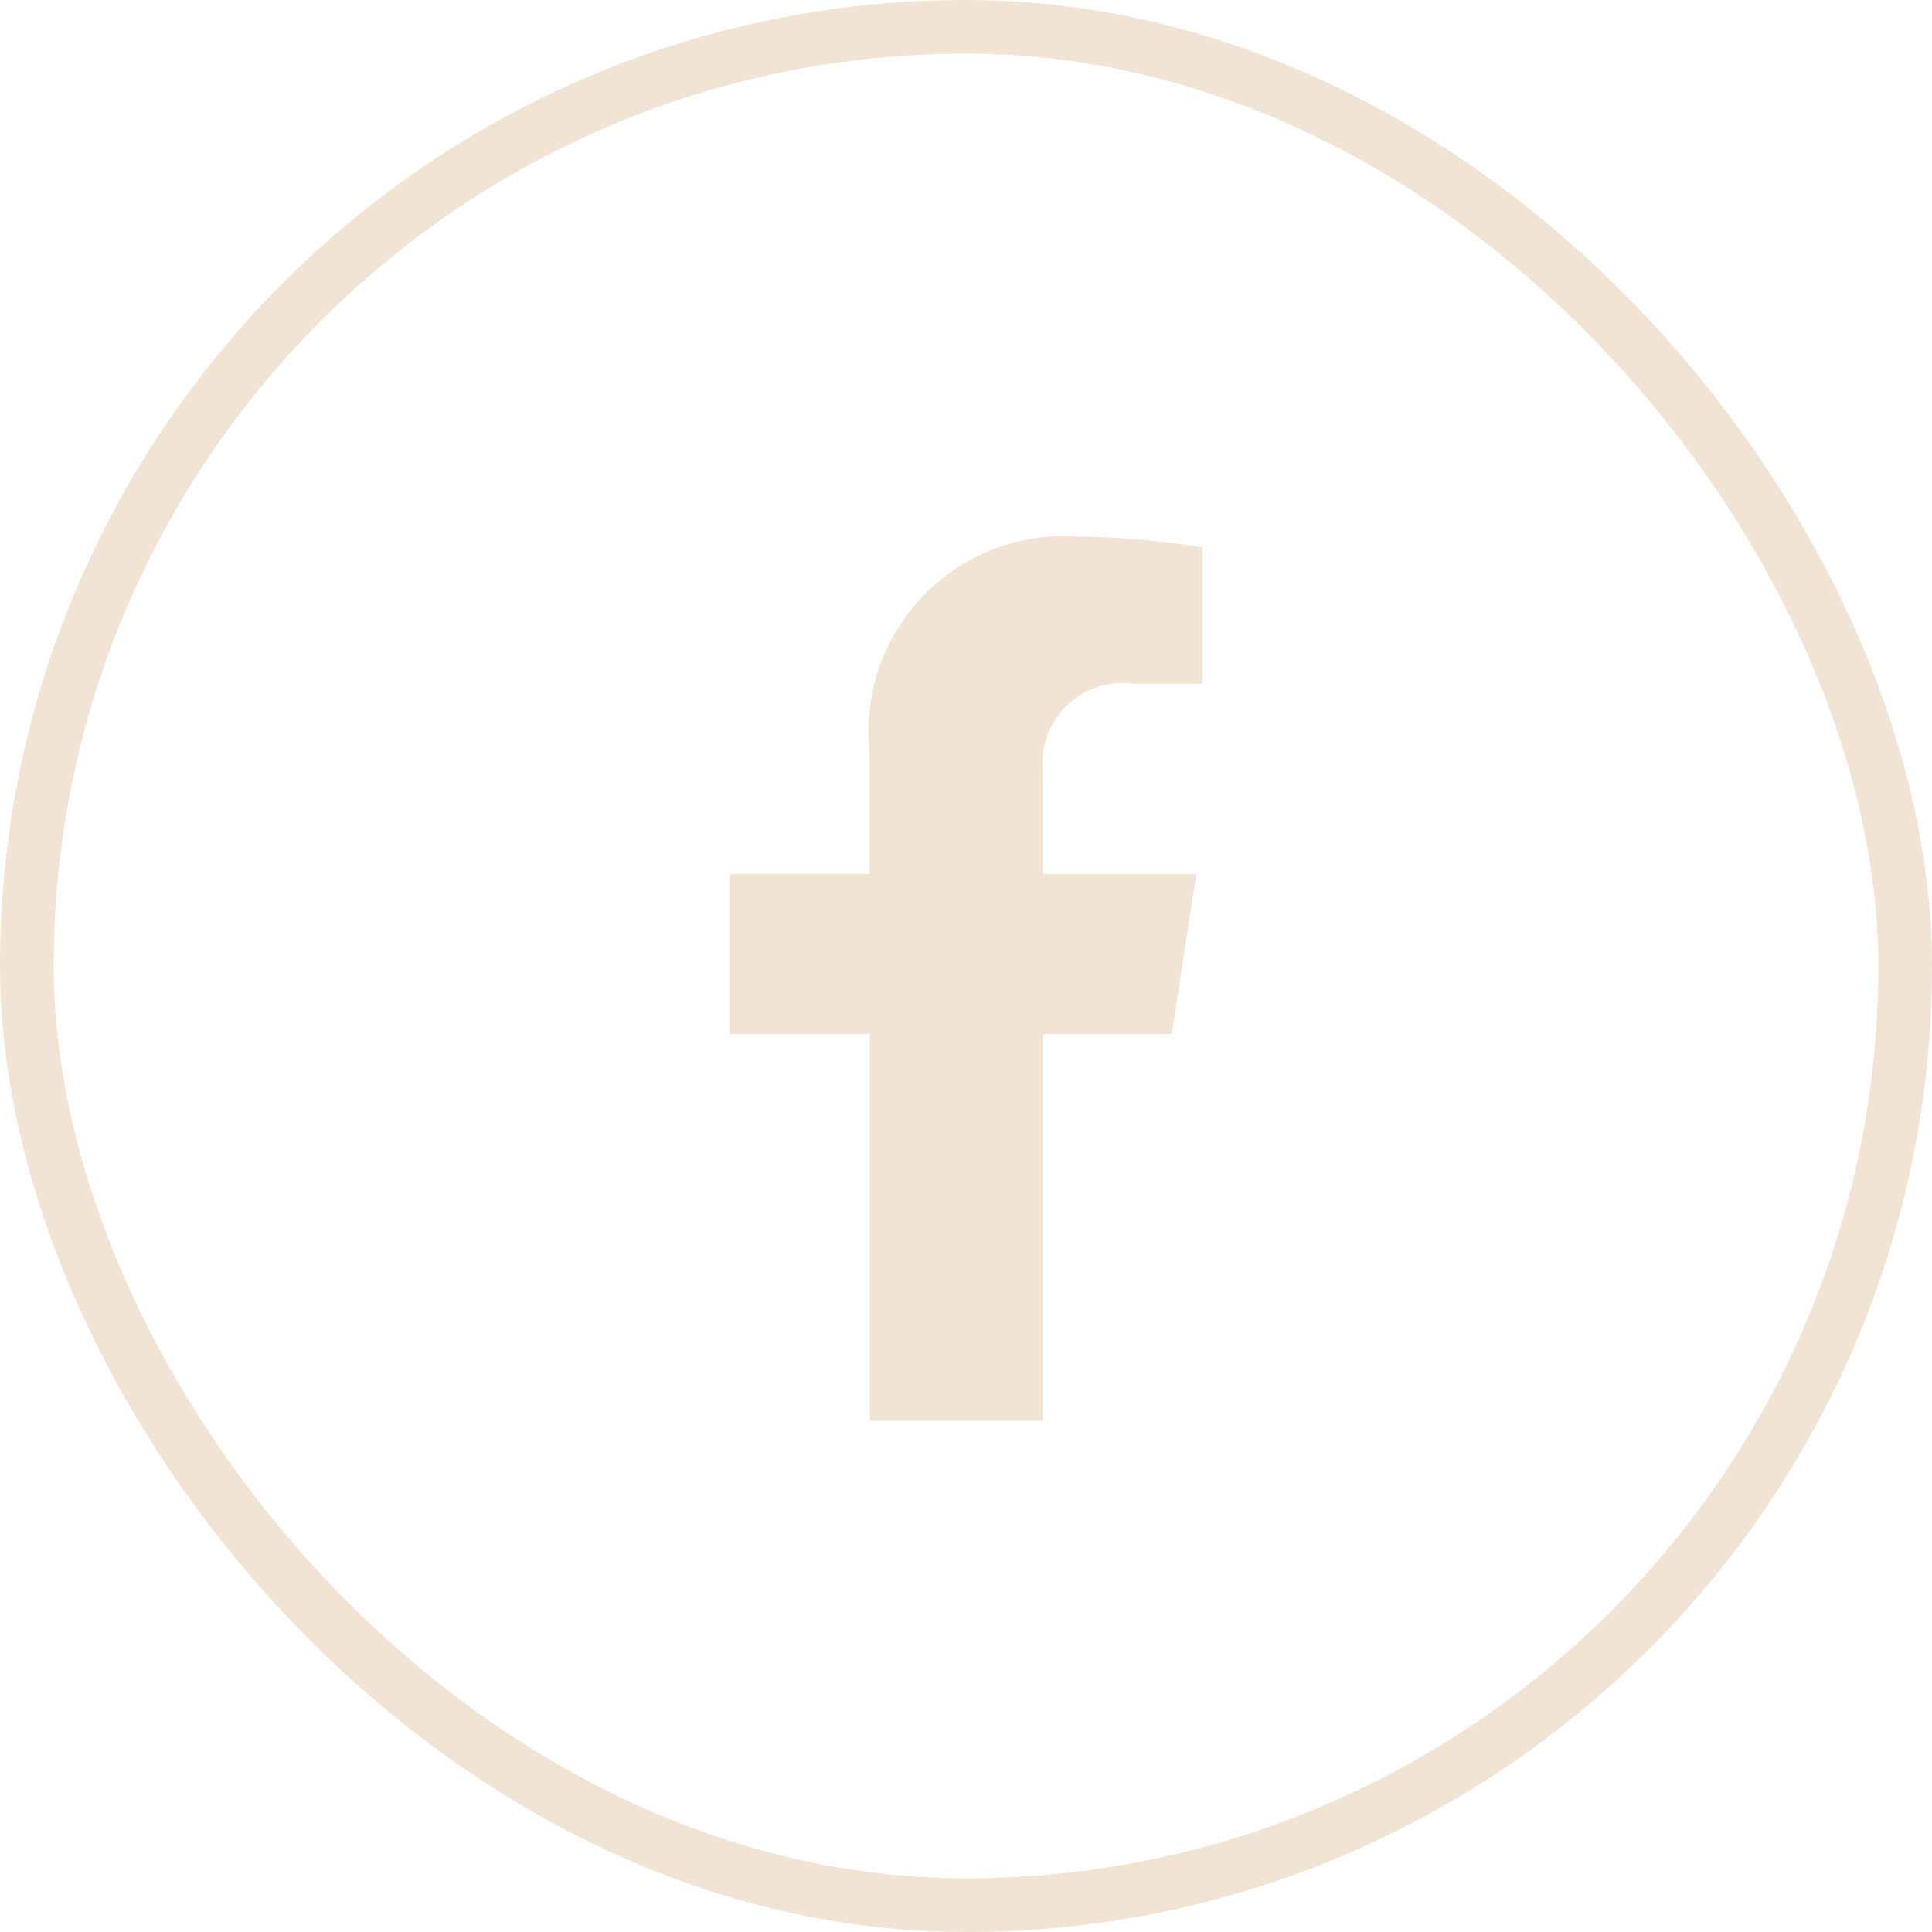 <svg xmlns="http://www.w3.org/2000/svg" width="36" height="36" viewBox="0 0 36 36">
  <g id="Grupo_5448" data-name="Grupo 5448" transform="translate(-857 -4512.755)">
    <g id="Retângulo_1116" data-name="Retângulo 1116" transform="translate(857 4512.755)" fill="none" stroke="#f1e4d5" stroke-width="1">
      <rect width="36" height="36" rx="18" stroke="none"/>
      <rect x="0.5" y="0.5" width="35" height="35" rx="17.5" fill="none"/>
    </g>
    <path id="Icon_awesome-facebook-f" data-name="Icon awesome-facebook-f" d="M9.855,9.267l.458-2.981H7.451V4.351A1.491,1.491,0,0,1,9.132,2.74h1.3V.2A15.86,15.86,0,0,0,8.124,0a3.64,3.64,0,0,0-3.9,4.013V6.285H1.609V9.267H4.228v7.208H7.451V9.267Z" transform="translate(868.979 4522.755)" fill="#f1e4d5"/>
  </g>
</svg>
